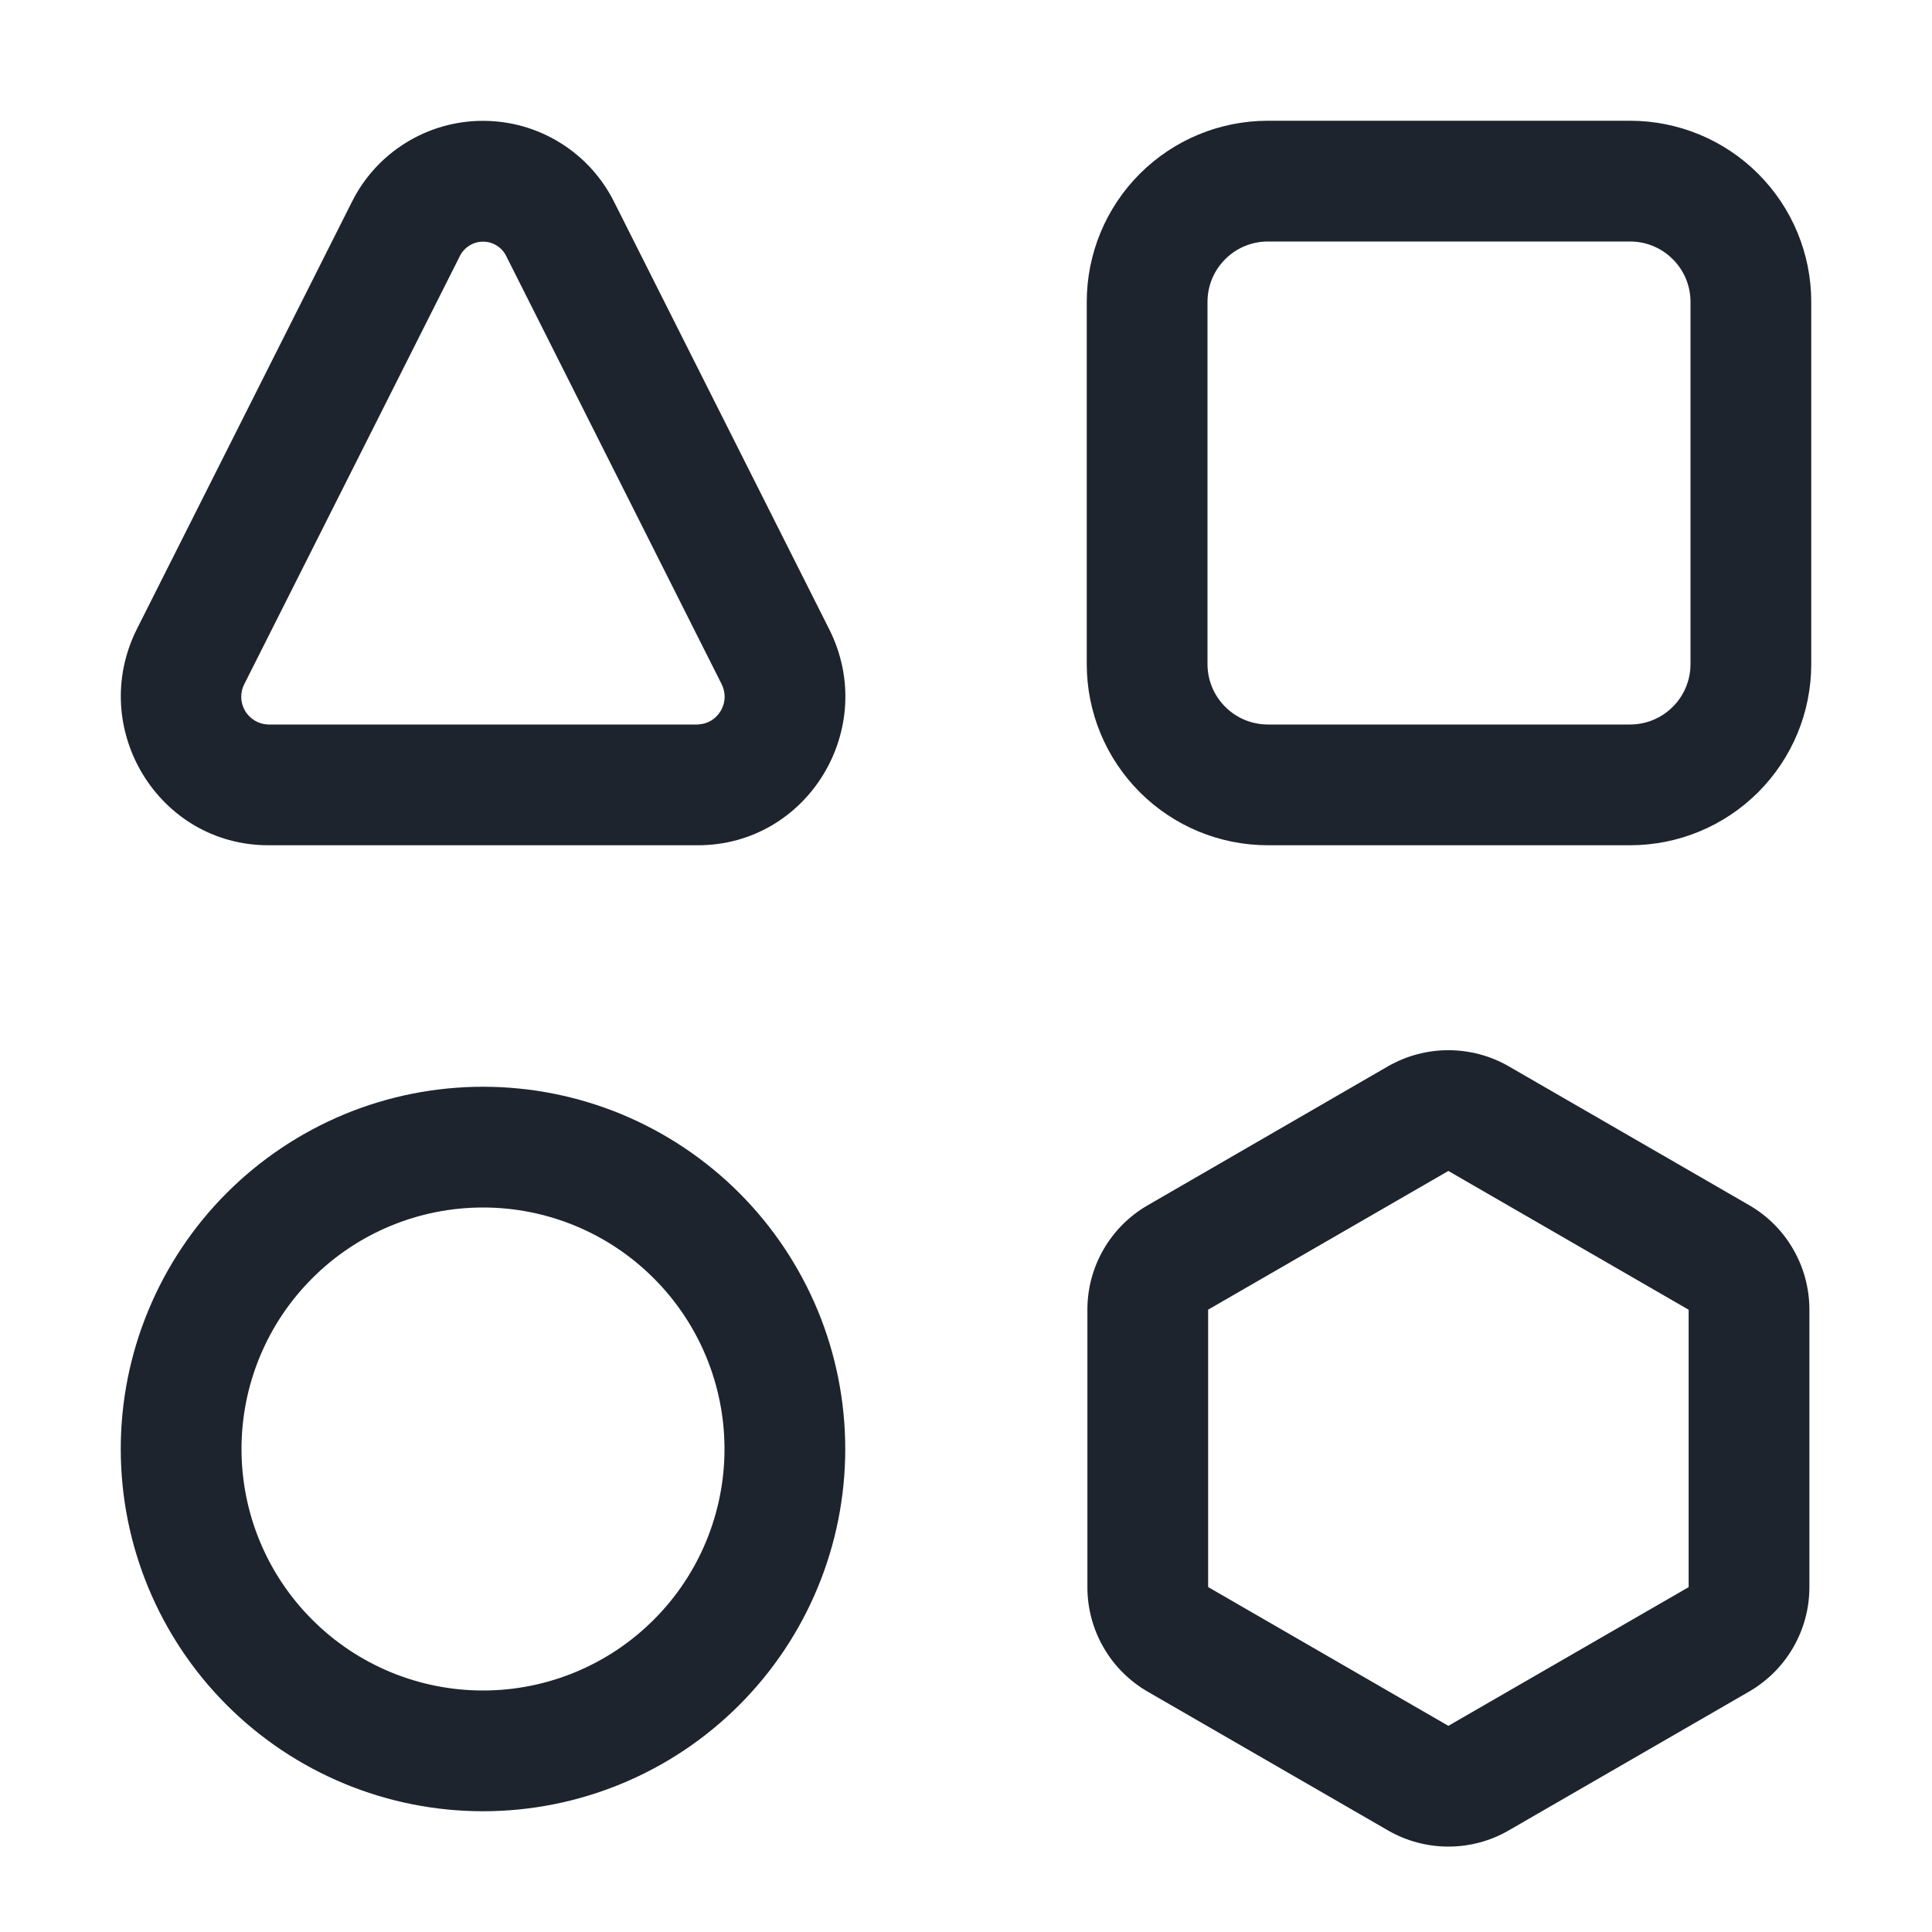 <svg xmlns="http://www.w3.org/2000/svg" width="24" height="24" viewBox="0 0 24 24" fill="none"><path d="M7.63 2.511C7.48 2.208 7.247 1.952 6.959 1.774C6.671 1.595 6.339 1.501 6 1.501C5.661 1.501 5.329 1.595 5.041 1.774C4.753 1.952 4.52 2.208 4.37 2.511L1.7 7.815C1.085 9.045 1.968 10.5 3.333 10.5H8.67C10.035 10.5 10.92 9.045 10.3 7.815L7.63 2.511ZM5.71 3.186C5.736 3.131 5.778 3.084 5.829 3.052C5.88 3.019 5.94 3.002 6.001 3.002C6.062 3.002 6.121 3.019 6.173 3.052C6.224 3.084 6.265 3.131 6.291 3.186L8.96 8.49C8.988 8.542 9.002 8.6 9.002 8.659C9.001 8.717 8.985 8.775 8.956 8.826C8.927 8.877 8.885 8.92 8.835 8.951C8.785 8.981 8.727 8.998 8.668 9H3.33C3.271 8.998 3.214 8.981 3.164 8.951C3.113 8.92 3.071 8.877 3.042 8.826C3.013 8.775 2.997 8.717 2.997 8.659C2.996 8.6 3.011 8.542 3.039 8.49L5.71 3.186ZM15.75 1.5C15.153 1.5 14.581 1.737 14.159 2.159C13.737 2.581 13.5 3.153 13.5 3.75V8.25C13.5 8.847 13.737 9.419 14.159 9.841C14.581 10.263 15.153 10.5 15.75 10.5H20.25C20.847 10.5 21.419 10.263 21.841 9.841C22.263 9.419 22.5 8.847 22.5 8.25V3.75C22.5 3.153 22.263 2.581 21.841 2.159C21.419 1.737 20.847 1.5 20.25 1.5H15.75ZM15 3.75C15 3.551 15.079 3.36 15.22 3.22C15.36 3.079 15.551 3 15.75 3H20.25C20.449 3 20.64 3.079 20.78 3.22C20.921 3.36 21 3.551 21 3.75V8.25C21 8.449 20.921 8.64 20.78 8.78C20.64 8.921 20.449 9 20.25 9H15.75C15.551 9 15.36 8.921 15.22 8.78C15.079 8.64 15 8.449 15 8.25V3.75ZM6 15C5.204 15 4.441 15.316 3.879 15.879C3.316 16.441 3 17.204 3 18C3 18.796 3.316 19.559 3.879 20.121C4.441 20.684 5.204 21 6 21C6.796 21 7.559 20.684 8.121 20.121C8.684 19.559 9 18.796 9 18C9 17.204 8.684 16.441 8.121 15.879C7.559 15.316 6.796 15 6 15ZM1.5 18C1.5 17.409 1.616 16.824 1.843 16.278C2.069 15.732 2.4 15.236 2.818 14.818C3.236 14.4 3.732 14.069 4.278 13.842C4.824 13.616 5.409 13.5 6 13.5C6.591 13.5 7.176 13.616 7.722 13.842C8.268 14.069 8.764 14.4 9.182 14.818C9.6 15.236 9.931 15.732 10.158 16.278C10.384 16.824 10.5 17.409 10.5 18C10.5 19.194 10.026 20.338 9.182 21.182C8.338 22.026 7.193 22.5 6 22.5C4.807 22.5 3.662 22.026 2.818 21.182C1.974 20.338 1.5 19.194 1.5 18ZM18.742 13.246C18.515 13.115 18.256 13.046 17.992 13.046C17.729 13.046 17.471 13.115 17.242 13.246L14.258 14.972C14.03 15.103 13.841 15.292 13.709 15.52C13.577 15.748 13.508 16.006 13.508 16.269V19.716C13.508 19.979 13.577 20.238 13.709 20.466C13.84 20.694 14.03 20.883 14.258 21.015L17.242 22.738C17.471 22.87 17.729 22.939 17.992 22.939C18.256 22.939 18.515 22.87 18.742 22.738L21.727 21.014C21.955 20.882 22.145 20.693 22.276 20.465C22.408 20.237 22.477 19.979 22.477 19.716V16.269C22.477 16.006 22.408 15.747 22.276 15.519C22.145 15.291 21.956 15.102 21.727 14.97L18.742 13.246ZM17.992 14.546L20.977 16.27V19.716L17.992 21.439L15.008 19.715V16.269L17.992 14.546Z" fill="#1D242D"></path></svg>